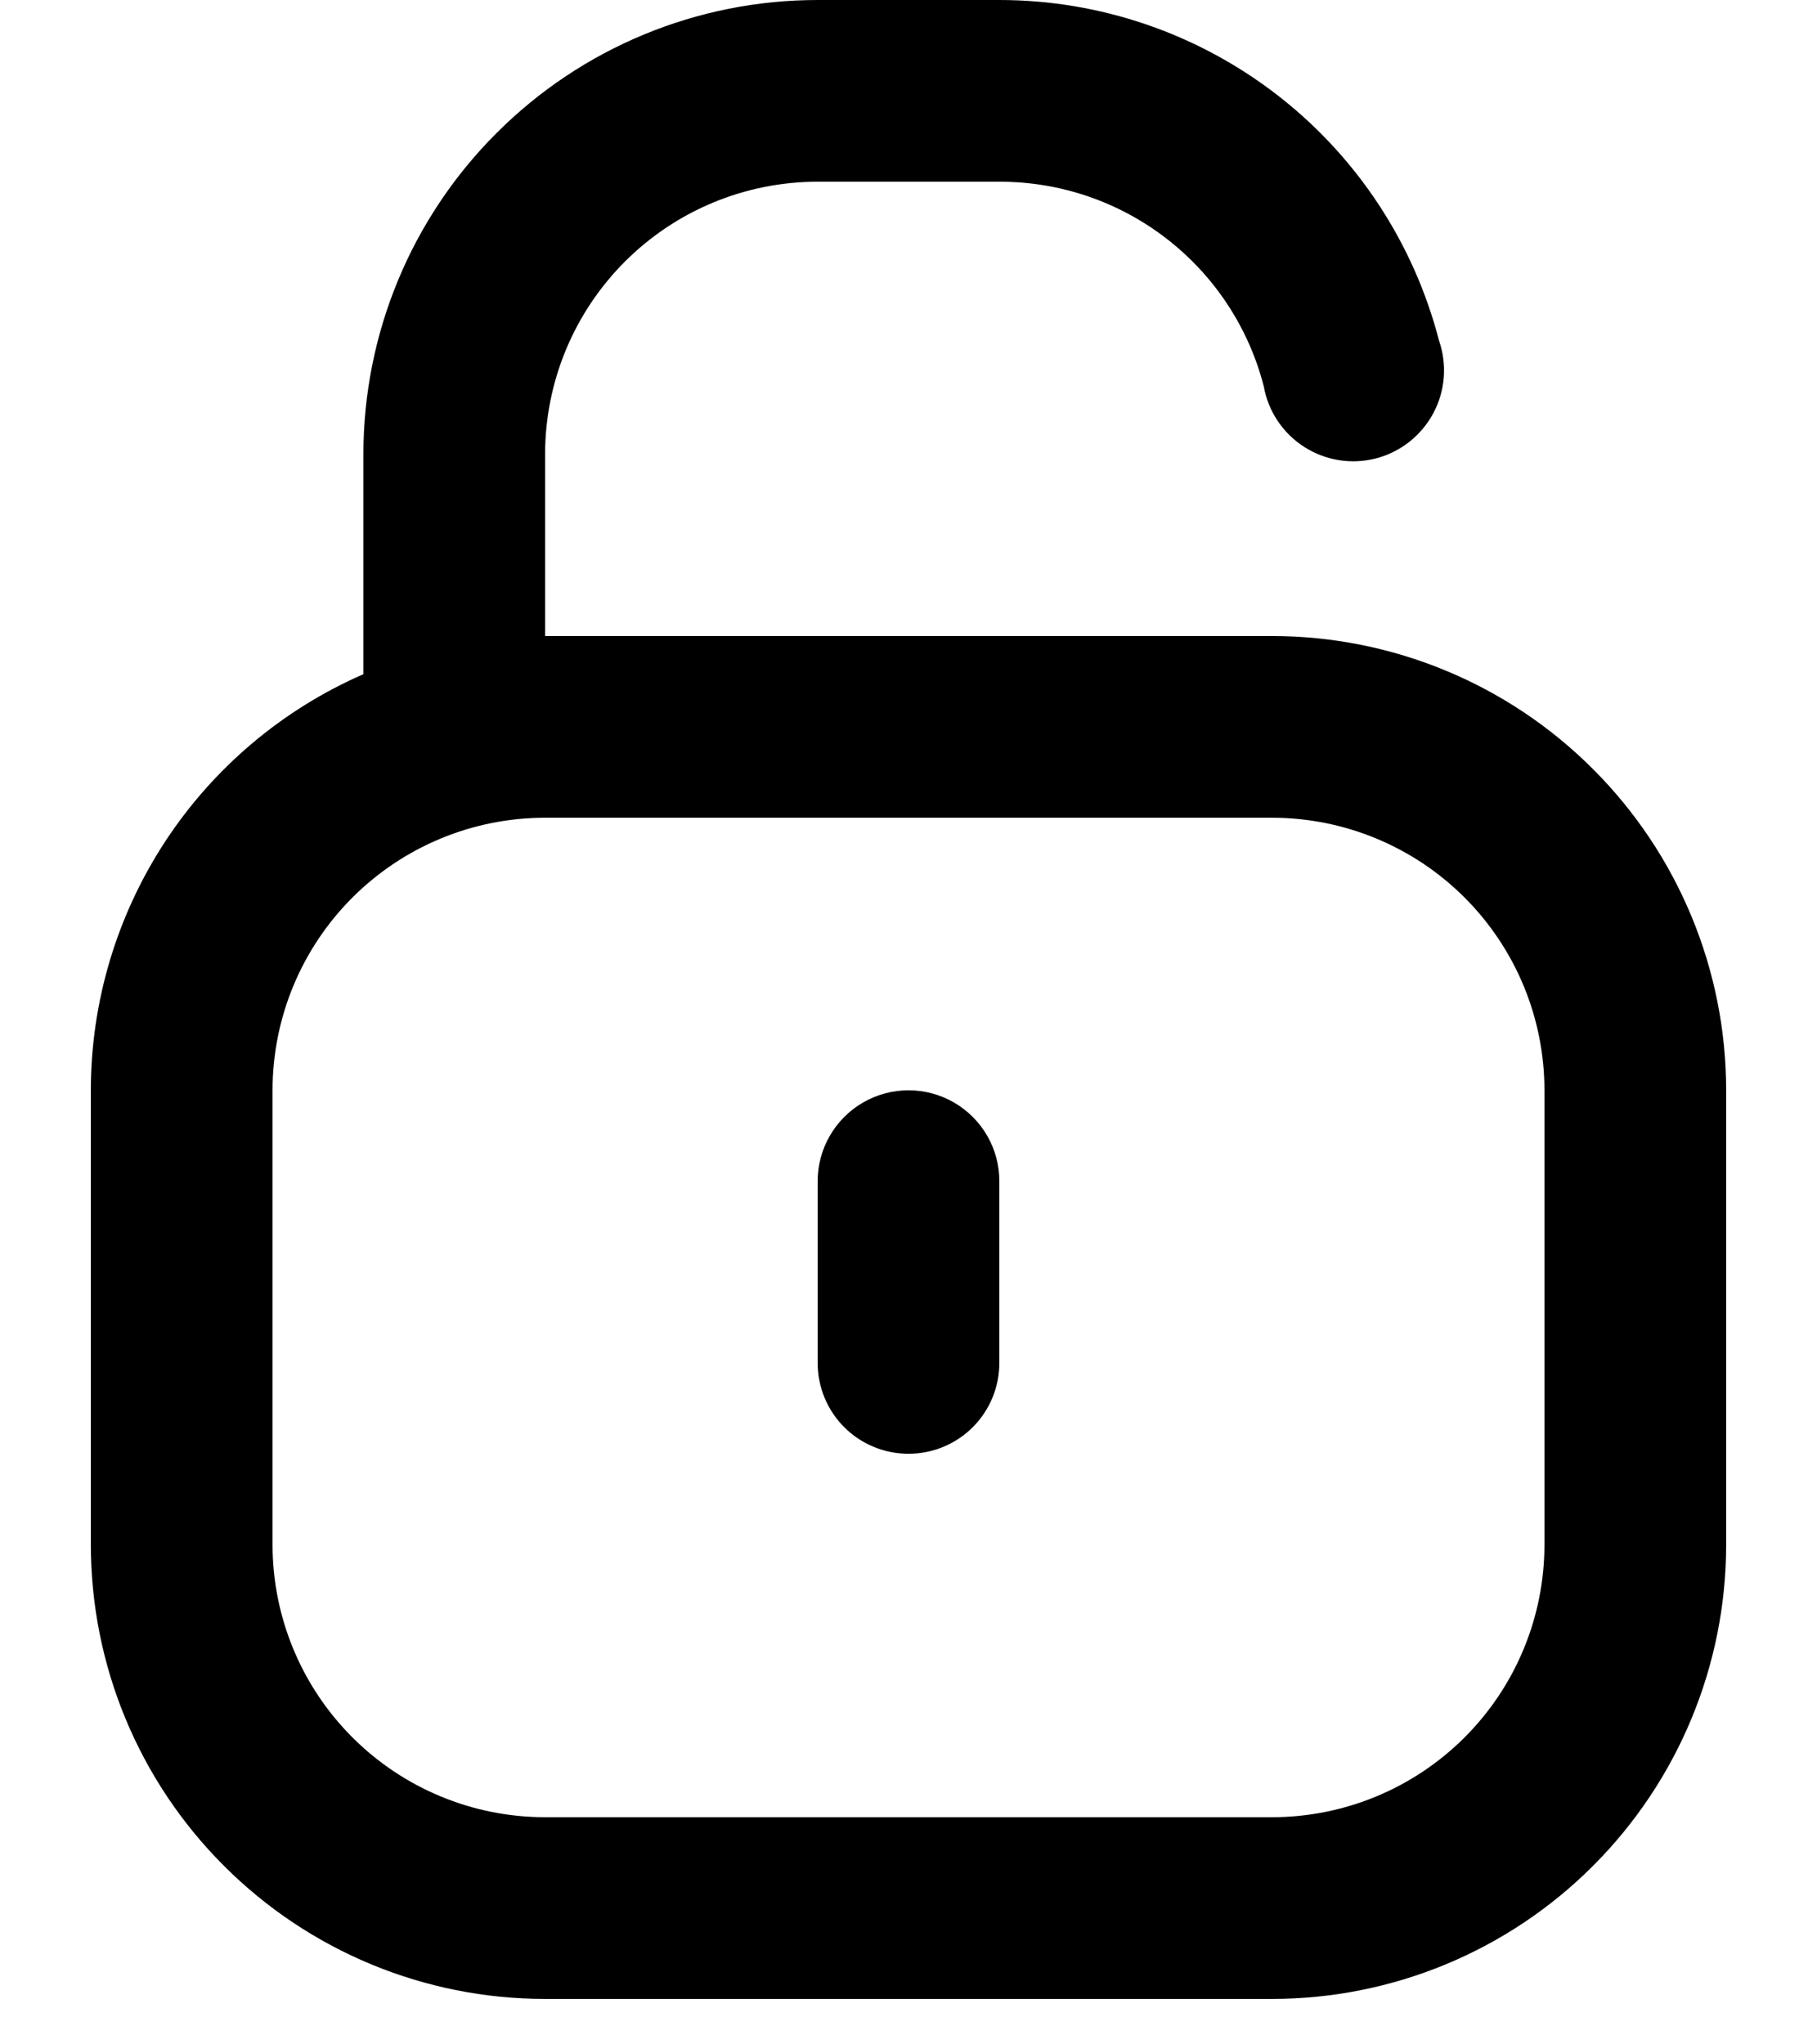 <svg width="16" height="18" viewBox="0 0 16 18" fill="none" xmlns="http://www.w3.org/2000/svg">
<path d="M8 12.8C7.788 12.8 7.584 12.716 7.434 12.566C7.284 12.416 7.2 12.212 7.2 12V10.4C7.2 10.114 7.353 9.85 7.6 9.707C7.848 9.564 8.153 9.564 8.4 9.707C8.648 9.85 8.8 10.114 8.8 10.4V12C8.8 12.212 8.716 12.416 8.566 12.566C8.416 12.716 8.212 12.8 8 12.8Z" fill="black"/>
<path d="M11.2 5.6H4.8V4C4.8 3.363 5.053 2.753 5.503 2.303C5.953 1.853 6.563 1.6 7.2 1.6H8.8C9.333 1.599 9.851 1.775 10.272 2.101C10.694 2.427 10.995 2.884 11.128 3.4C11.167 3.62 11.295 3.813 11.483 3.934C11.671 4.055 11.9 4.092 12.117 4.036C12.332 3.98 12.515 3.836 12.621 3.639C12.726 3.443 12.745 3.211 12.672 3C12.45 2.142 11.95 1.381 11.249 0.838C10.548 0.295 9.687 0 8.8 3.05176e-05H7.2C6.139 3.05176e-05 5.122 0.421 4.372 1.172C3.621 1.922 3.2 2.939 3.2 4V5.936C2.487 6.247 1.88 6.76 1.454 7.41C1.028 8.061 0.8 8.822 0.8 9.6V13.6C0.8 14.661 1.221 15.678 1.972 16.428C2.722 17.179 3.739 17.6 4.8 17.6H11.2C12.261 17.6 13.278 17.179 14.028 16.428C14.778 15.678 15.2 14.661 15.2 13.6V9.6C15.2 8.539 14.778 7.522 14.028 6.772C13.278 6.021 12.261 5.6 11.2 5.6L11.2 5.6ZM13.6 13.6C13.6 14.237 13.347 14.847 12.897 15.297C12.447 15.747 11.837 16 11.2 16H4.8C4.163 16 3.553 15.747 3.103 15.297C2.653 14.847 2.4 14.237 2.4 13.6V9.6C2.4 8.963 2.653 8.353 3.103 7.903C3.553 7.453 4.163 7.2 4.8 7.2H11.2C11.837 7.2 12.447 7.453 12.897 7.903C13.347 8.353 13.6 8.963 13.6 9.6V13.6Z" fill="black"/>
</svg>
